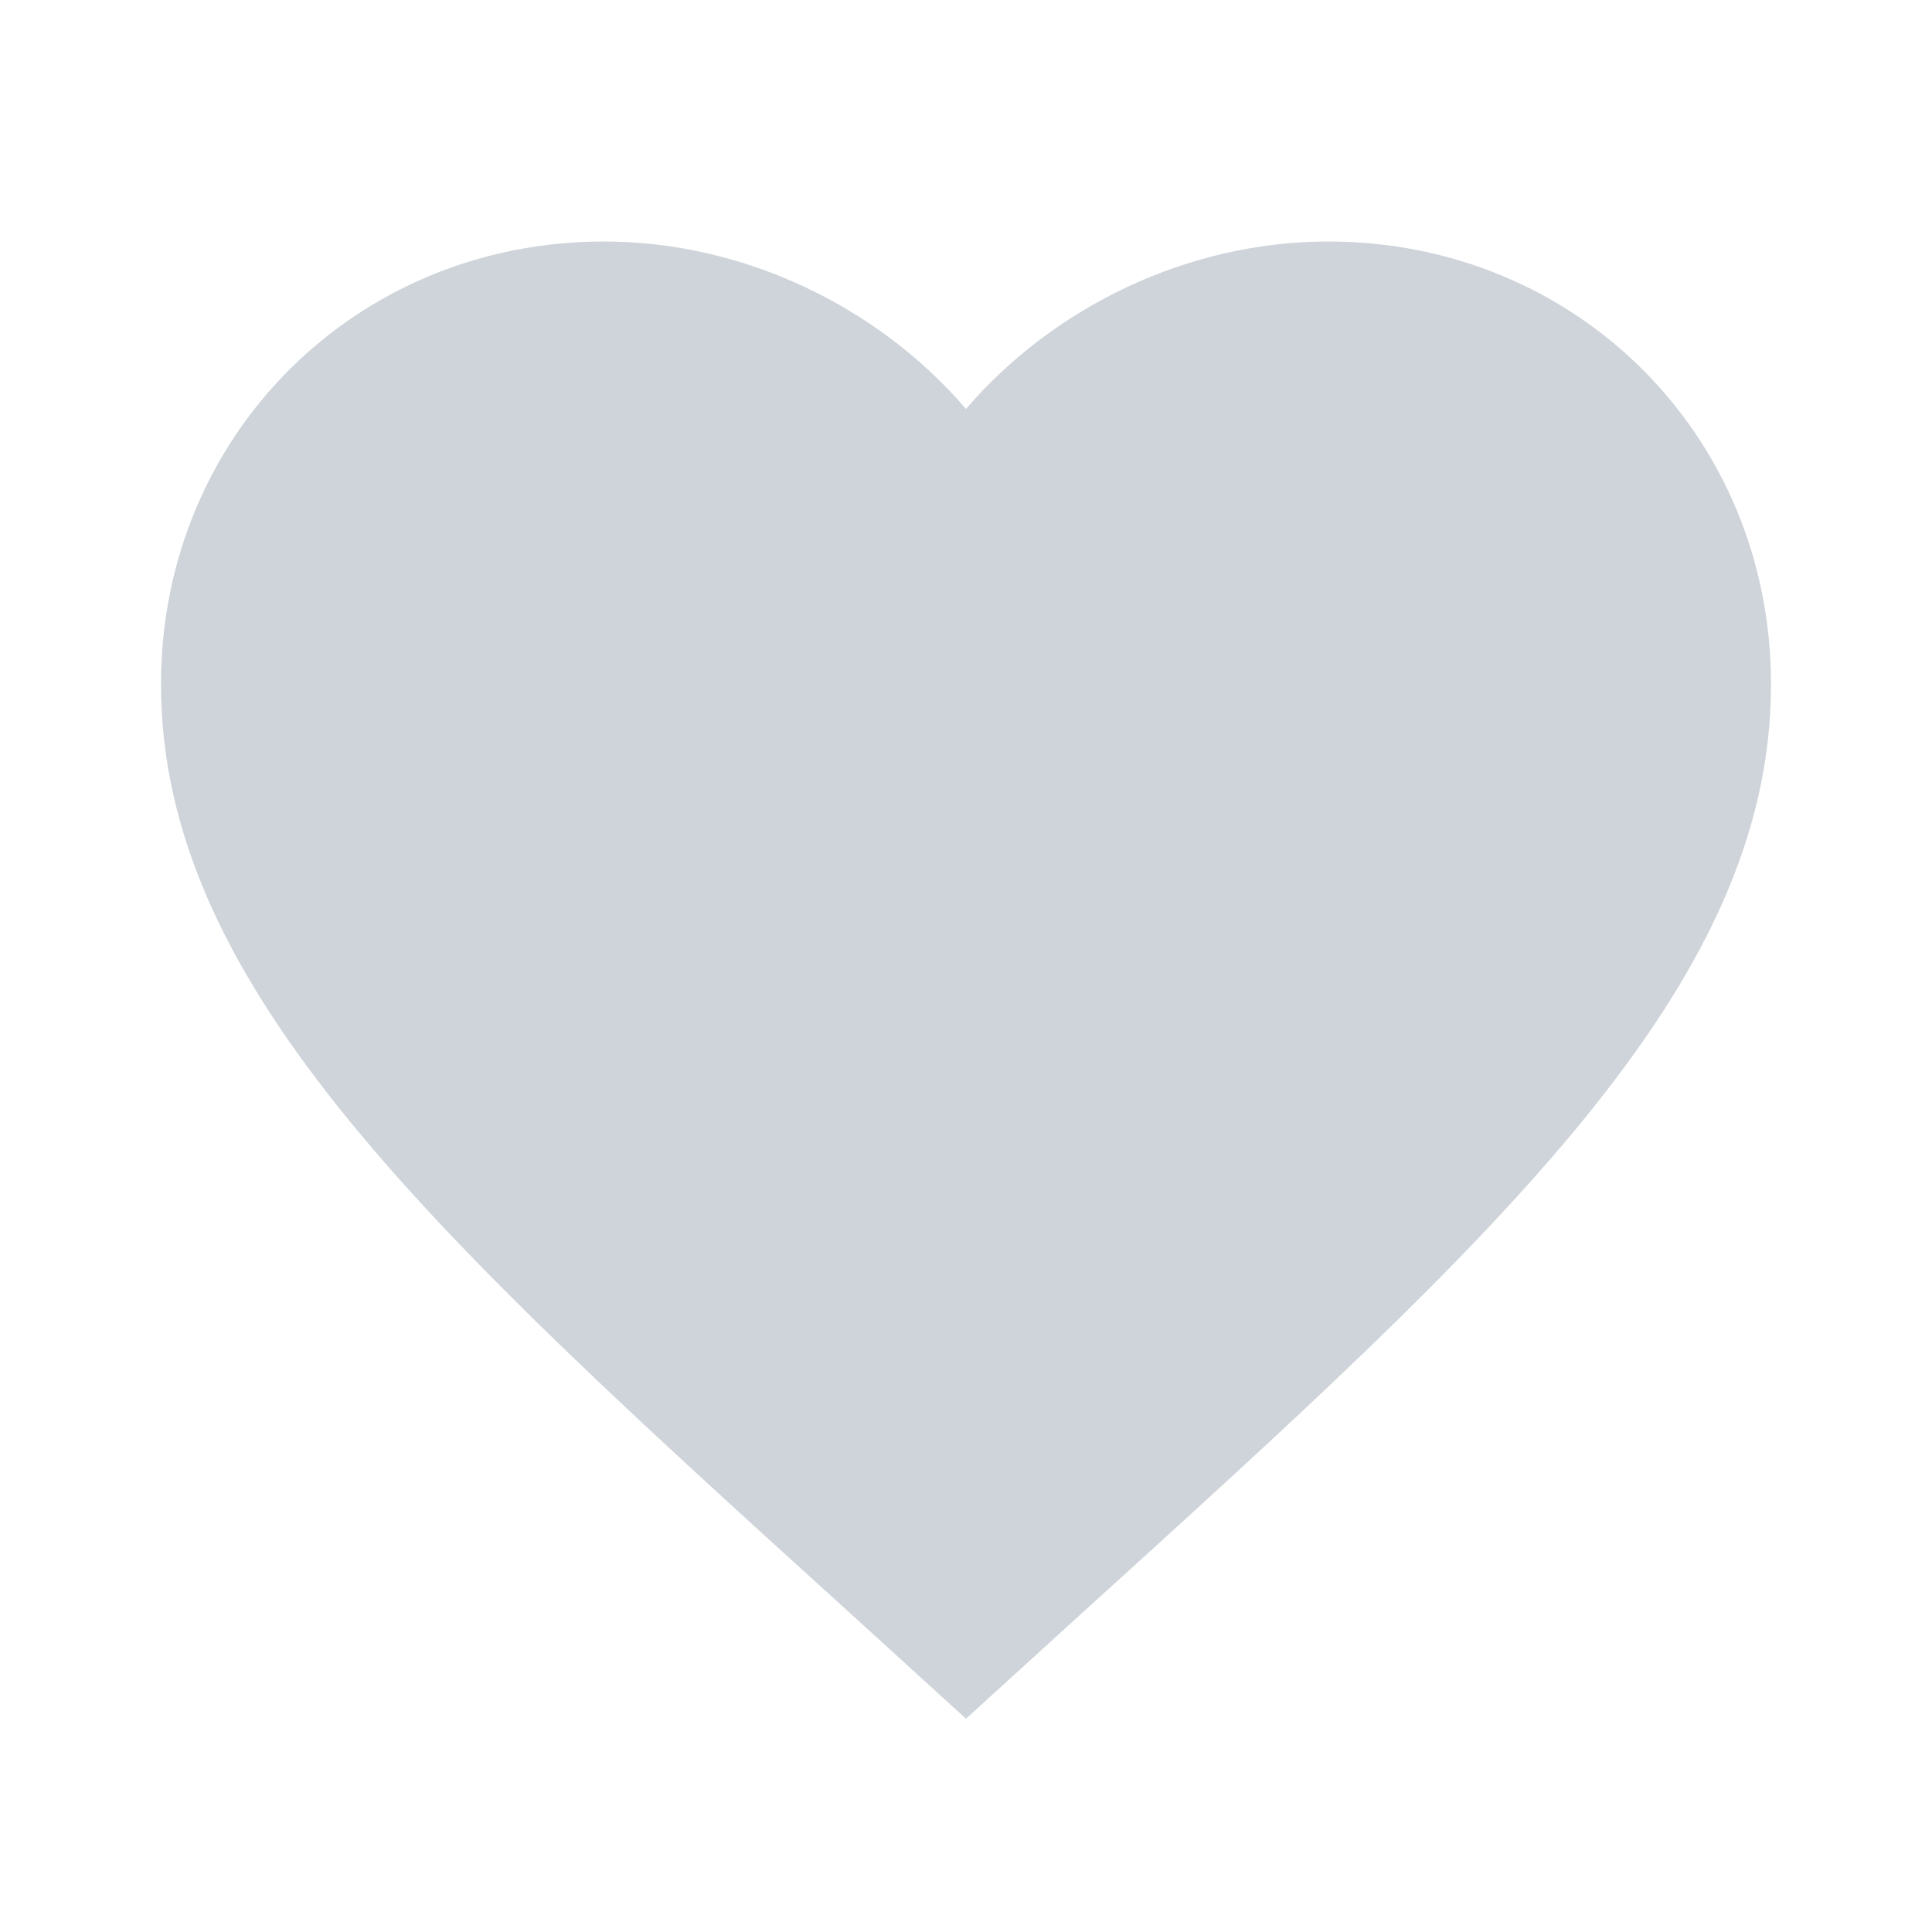 <svg width="15" height="15" viewBox="0 0 15 15" fill="none" xmlns="http://www.w3.org/2000/svg">
<path d="M7.5 13.344L6.594 12.519C3.375 9.6 1.25 7.669 1.25 5.312C1.25 3.381 2.763 1.875 4.688 1.875C5.775 1.875 6.819 2.381 7.5 3.175C8.181 2.381 9.225 1.875 10.312 1.875C12.238 1.875 13.75 3.381 13.75 5.312C13.75 7.669 11.625 9.6 8.406 12.519L7.5 13.344Z" fill="#CED4DA"/>
</svg>
